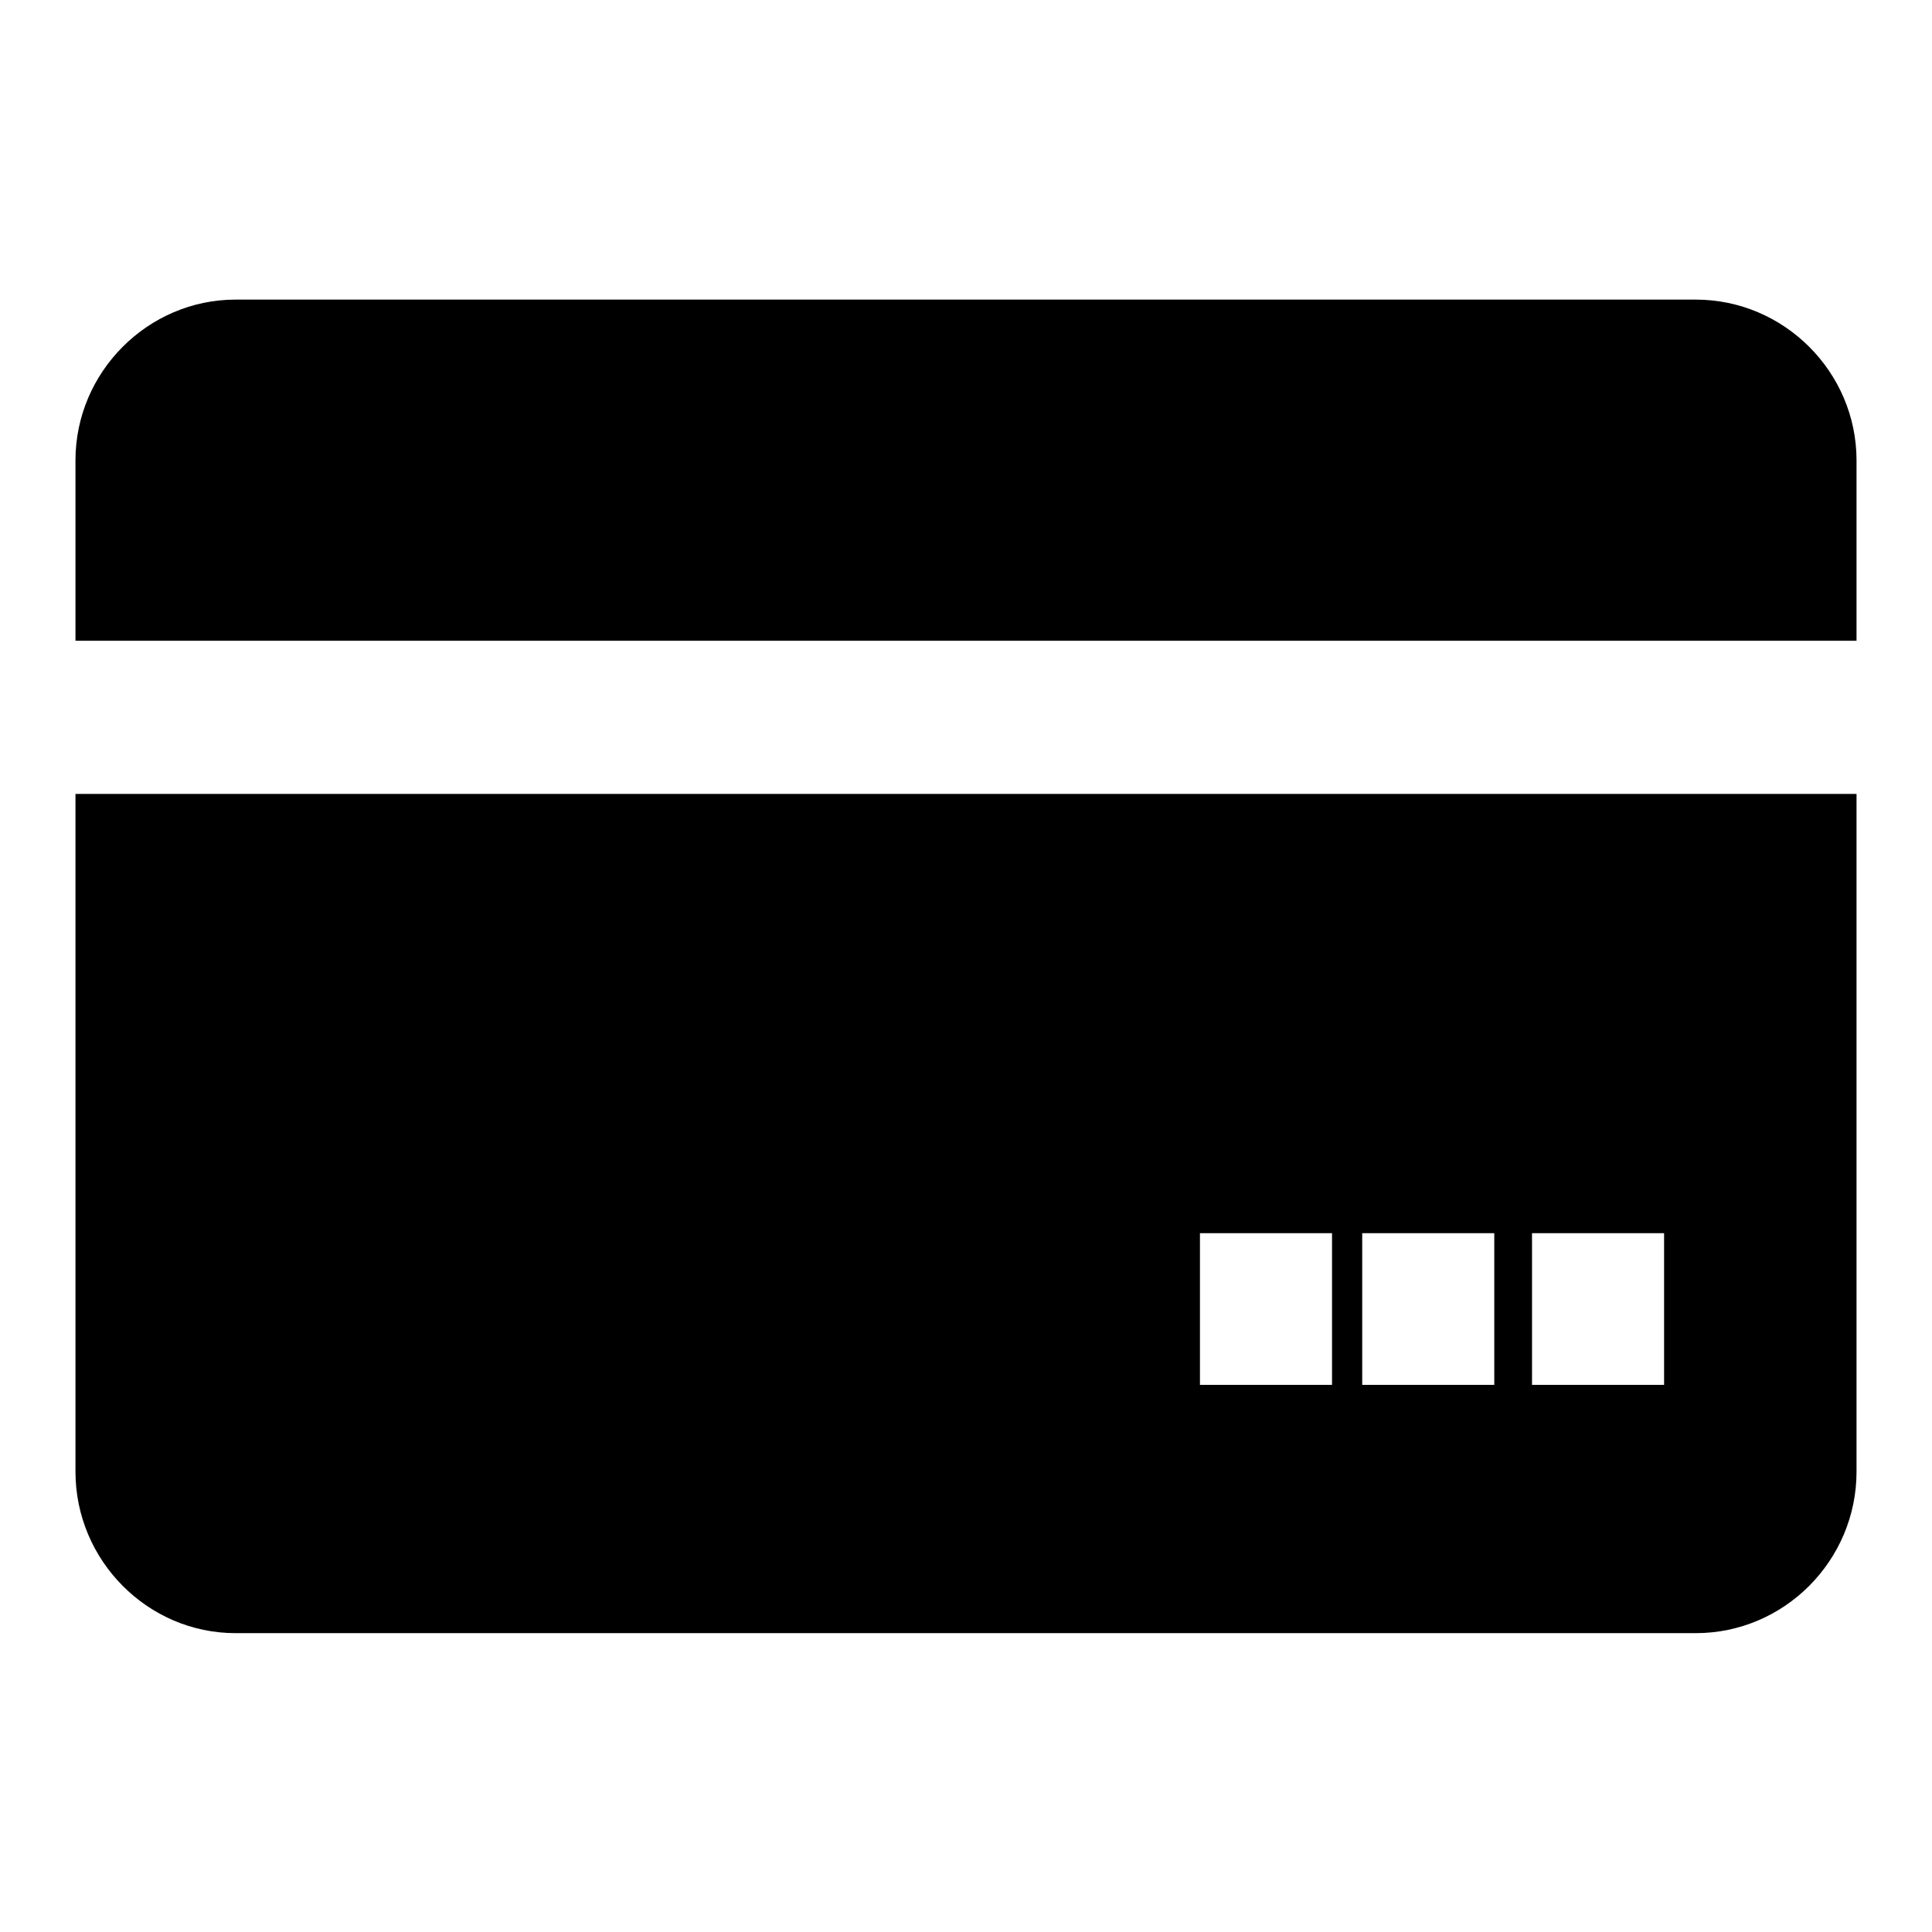 <?xml version="1.0" encoding="utf-8"?>
<!-- Svg Vector Icons : http://www.onlinewebfonts.com/icon -->
<!DOCTYPE svg PUBLIC "-//W3C//DTD SVG 1.1//EN" "http://www.w3.org/Graphics/SVG/1.1/DTD/svg11.dtd">
<svg version="1.1" xmlns="http://www.w3.org/2000/svg" xmlns:xlink="http://www.w3.org/1999/xlink" x="0px" y="0px" viewBox="0 0 256 256" enable-background="new 0 0 256 256" xml:space="preserve">
<g><g><path fill="#000000" d="M159,163.4h17.5v20.1H159V163.4z M180.5,163.4H198v20.1h-17.5V163.4z M203,163.4h17.5v20.1H203V163.4z M10,195c0,11.8,9.6,21.4,21.2,21.4h193.5c11.7,0,21.3-9.6,21.3-21.4v-89.8H10V195z M224.7,39.7H31.2C19.6,39.7,10,49.3,10,61v23.9h236V61C246,49.3,236.4,39.7,224.7,39.7z"/></g></g>
</svg>